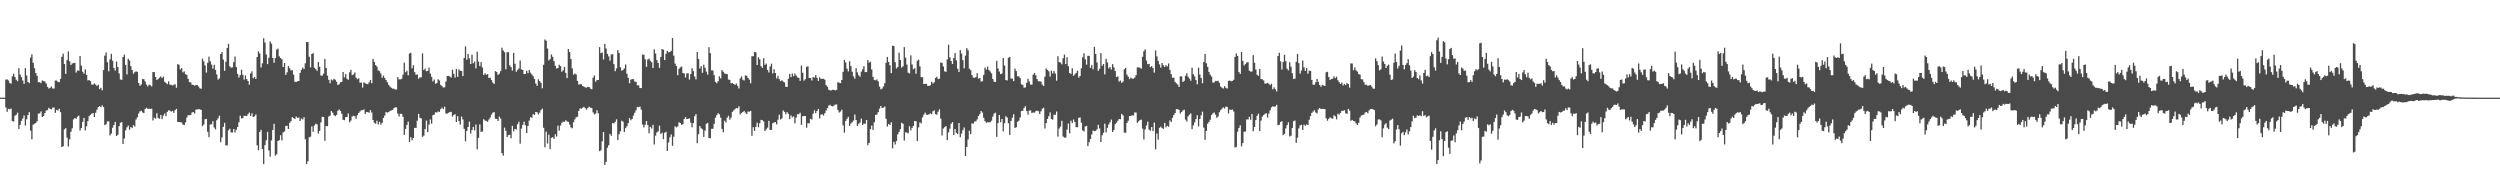 <?xml version="1.0" encoding="UTF-8"?>
<svg xmlns="http://www.w3.org/2000/svg" width="1920" height="150">
  <path d="M0 75.000h1v1.000H0zM1 75.000h1v1.000H1zM2 75.000h1v1.000H2zM3 75.000h1v1.000H3zM4 61.156h1v21.375H4zM5 60.980h1v24.882H5zM6 61.793h1v21.760H6zM7 63.736h1v20.160H7zM8 64.233h1v19.172H8zM9 58.605h1v34.318H9zM10 56.582h1v36.777H10zM11 59.106h1v29.808H11zM12 61.214h1v26.894H12zM13 62.353h1v24.166H13zM14 52.359h1v46.762H14zM15 57.309h1v38.569H15zM16 59.224h1v33.540H16zM17 61.814h1v29.231H17zM18 64.417h1v24.217H18zM19 52.308h1v44.080H19zM20 57.972h1v33.612H20zM21 63.000h1v25.318H21zM22 63.898h1v22.209H22zM23 44.215h1v56.098H23zM24 41.749h1v65.266H24zM25 48.258h1v47.466H25zM26 52.373h1v42.634H26zM27 56.109h1v38.359H27zM28 58.226h1v34.849H28zM29 63.134h1v24.169H29zM30 63.121h1v23.903H30zM31 63.834h1v21.702H31zM32 61.754h1v28.116H32zM33 62.266h1v26.820H33zM34 62.637h1v24.129H34zM35 64.095h1v20.792H35zM36 66.694h1v17.896H36zM37 68.016h1v14.782H37zM38 67.438h1v16.241H38zM39 66.420h1v17.617H39zM40 67.992h1v14.644H40zM41 67.984h1v14.603H41zM42 61.844h1v24.804H42zM43 61.848h1v22.542H43zM44 62.876h1v21.987H44zM45 63.146h1v20.399H45zM46 60.549h1v25.633H46zM47 43.644h1v69.270H47zM48 41.208h1v71.113H48zM49 49.173h1v50.137H49zM50 56.738h1v41.648H50zM51 46.205h1v59.508H51zM52 39.525h1v72.936H52zM53 47.035h1v60.039H53zM54 49.983h1v51.211H54zM55 48.720h1v49.795H55zM56 48.457h1v43.242H56zM57 48.209h1v42.397H57zM58 55.762h1v35.501H58zM59 54.120h1v35.469H59zM60 54.337h1v34.424H60zM61 42.958h1v57.332H61zM62 50.375h1v47.980H62zM63 55.087h1v38.514H63zM64 56.638h1v33.923H64zM65 53.268h1v46.899H65zM66 57.577h1v39.443H66zM67 61.748h1v31.278H67zM68 61.502h1v27.739H68zM69 62.298h1v25.872H69zM70 64.999h1v22.245H70zM71 64.974h1v21.864H71zM72 64.047h1v25.784H72zM73 64.998h1v21.556H73zM74 65.987h1v18.229H74zM75 65.095h1v17.109H75zM76 68.476h1v12.969H76zM77 67.408h1v14.934H77zM78 69.308h1v11.651H78zM79 53.853h1v28.416H79zM80 42.762h1v53.265H80zM81 40.304h1v55.137H81zM82 47.763h1v45.448H82zM83 54.793h1v38.393H83zM84 45.607h1v58.422H84zM85 41.384h1v61.221H85zM86 46.661h1v51.434H86zM87 52.244h1v43.744H87zM88 54.237h1v39.407H88zM89 47.237h1v57.192H89zM90 51.392h1v52.159H90zM91 56.442h1v40.496H91zM92 61.039h1v33.263H92zM93 61.297h1v32.473H93zM94 43.779h1v66.851H94zM95 41.934h1v64.403H95zM96 49.803h1v50.357H96zM97 57.192h1v40.609H97zM98 45.133h1v51.259H98zM99 46.501h1v53.152H99zM100 50.795h1v46.717H100zM101 53.761h1v44.653H101zM102 56.647h1v39.480H102zM103 55.474h1v41.764H103zM104 54.763h1v37.039H104zM105 55.200h1v34.942H105zM106 63.679h1v23.558H106zM107 65.906h1v19.577H107zM108 64.889h1v20.149H108zM109 60.742h1v25.611H109zM110 60.799h1v26.025H110zM111 62.491h1v21.208H111zM112 64.950h1v17.778H112zM113 66.393h1v17.219H113zM114 64.980h1v18.544H114zM115 65.483h1v18.129H115zM116 66.365h1v17.117H116zM117 55.332h1v37.204H117zM118 55.337h1v35.022H118zM119 59.120h1v31.996H119zM120 61.432h1v25.547H120zM121 60.639h1v30.047H121zM122 59.623h1v31.555H122zM123 58.657h1v29.606H123zM124 59.933h1v31.563H124zM125 58.833h1v29.923H125zM126 62.786h1v24.365H126zM127 63.678h1v25.474H127zM128 64.672h1v21.262H128zM129 62.463h1v22.262H129zM130 65.045h1v19.882H130zM131 65.082h1v20.704H131zM132 65.711h1v19.510H132zM133 65.053h1v21.688H133zM134 64.699h1v19.955H134zM135 67.375h1v16.252H135zM136 49.319h1v44.252H136zM137 49.718h1v43.994H137zM138 53.302h1v40.622H138zM139 52.296h1v41.748H139zM140 55.538h1v40.174H140zM141 54.859h1v41.118H141zM142 57.005h1v37.046H142zM143 57.547h1v32.778H143zM144 60.581h1v27.908H144zM145 63.018h1v25.474H145zM146 63.271h1v24.992H146zM147 65.025h1v21.421H147zM148 65.225h1v20.835H148zM149 65.794h1v21.446H149zM150 65.333h1v18.881H150zM151 65.251h1v18.750H151zM152 66.418h1v17.487H152zM153 67.808h1v16.076H153zM154 68.218h1v16.265H154zM155 44.994h1v51.892H155zM156 47.082h1v48.498H156zM157 50.263h1v41.326H157zM158 55.741h1v35.618H158zM159 48.218h1v52.972H159zM160 43.538h1v61.761H160zM161 47.099h1v48.568H161zM162 49.598h1v45.871H162zM163 52.668h1v40.388H163zM164 49.762h1v48.168H164zM165 53.643h1v45.737H165zM166 57.152h1v35.203H166zM167 61.116h1v29.744H167zM168 60.198h1v28.664H168zM169 41.458h1v67.746H169zM170 39.919h1v65.637H170zM171 45.758h1v51.700H171zM172 54.340h1v40.034H172zM173 47.388h1v64.213H173zM174 36.860h1v74.823H174zM175 33.627h1v66.503H175zM176 50.903h1v47.975H176zM177 52.026h1v49.714H177zM178 51.729h1v50.036H178zM179 47.794h1v51.275H179zM180 43.421h1v58.319H180zM181 51.529h1v48.121H181zM182 56.741h1v40.794H182zM183 59.596h1v34.328H183zM184 57.661h1v31.213H184zM185 53.553h1v37.426H185zM186 57.388h1v33.270H186zM187 61.076h1v27.901H187zM188 57.941h1v30.977H188zM189 60.785h1v28.367H189zM190 62.187h1v25.573H190zM191 65.025h1v21.414H191zM192 56.412h1v32.685H192zM193 54.774h1v32.260H193zM194 60.119h1v29.745H194zM195 59.068h1v30.278H195zM196 60.615h1v27.289H196zM197 43.774h1v67.862H197zM198 39.446h1v75.854H198zM199 41.076h1v60.199H199zM200 51.878h1v47.789H200zM201 48.647h1v65.806H201zM202 29.373h1v96.699H202zM203 32.662h1v78.825H203zM204 41.811h1v65.985H204zM205 49.236h1v52.016H205zM206 44.333h1v71.223H206zM207 31.827h1v88.513H207zM208 33.499h1v74.346H208zM209 44.532h1v55.326H209zM210 48.186h1v46.870H210zM211 44.589h1v74.900H211zM212 38.093h1v80.309H212zM213 37.311h1v70.919H213zM214 43.243h1v64.379H214zM215 44.595h1v59.285H215zM216 45.586h1v62.277H216zM217 51.433h1v50.200H217zM218 48.441h1v52.539H218zM219 57.473h1v39.340H219zM220 55.503h1v41.085H220zM221 50.737h1v48.278H221zM222 52.406h1v41.952H222zM223 54.066h1v38.951H223zM224 53.889h1v36.076H224zM225 57.308h1v33.368H225zM226 62.758h1v28.698H226zM227 62.926h1v26.536H227zM228 62.390h1v28.206H228zM229 62.229h1v27.965H229zM230 56.032h1v36.887H230zM231 53.637h1v37.341H231zM232 51.888h1v39.799H232zM233 52.972h1v37.049H233zM234 48.628h1v58.404H234zM235 32.255h1v93.711H235zM236 32.340h1v91.449H236zM237 43.596h1v61.802H237zM238 51.704h1v53.256H238zM239 41.485h1v55.610H239zM240 40.813h1v60.397H240zM241 52.020h1v44.351H241zM242 53.092h1v41.933H242zM243 54.381h1v41.101H243zM244 47.740h1v54.888H244zM245 51.231h1v49.311H245zM246 57.993h1v35.998H246zM247 58.059h1v31.651H247zM248 56.541h1v33.359H248zM249 45.234h1v62.882H249zM250 52.159h1v44.678H250zM251 58.057h1v38.861H251zM252 61.312h1v28.168H252zM253 63.878h1v24.933H253zM254 61.058h1v24.220H254zM255 61.728h1v24.803H255zM256 60.508h1v27.934H256zM257 61.249h1v27.973H257zM258 62.783h1v25.440H258zM259 65.312h1v19.768H259zM260 64.663h1v19.413H260zM261 63.126h1v22.056H261zM262 62.845h1v24.551H262zM263 55.275h1v36.667H263zM264 59.423h1v32.878H264zM265 56.909h1v33.059H265zM266 60.417h1v29.392H266zM267 61.274h1v25.794H267zM268 55.612h1v38.321H268zM269 53.589h1v39.052H269zM270 57.704h1v31.799H270zM271 57.156h1v31.749H271zM272 55.594h1v33.730H272zM273 59.654h1v31.523H273zM274 60.831h1v27.662H274zM275 60.150h1v26.613H275zM276 63.492h1v22.118H276zM277 63.372h1v21.242H277zM278 67.252h1v17.390H278zM279 63.255h1v20.838H279zM280 63.942h1v23.563H280zM281 64.399h1v21.672H281zM282 64.672h1v21.393H282zM283 63.236h1v23.377H283zM284 61.454h1v23.132H284zM285 63.916h1v22.522H285zM286 45.217h1v46.958H286zM287 47.532h1v46.799H287zM288 49.947h1v45.131H288zM289 51.109h1v41.630H289zM290 54.077h1v41.526H290zM291 54.648h1v38.972H291zM292 56.499h1v39.257H292zM293 59.709h1v34.671H293zM294 58.038h1v32.583H294zM295 59.807h1v28.962H295zM296 61.425h1v24.557H296zM297 63.121h1v23.397H297zM298 65.079h1v20.992H298zM299 66.357h1v18.845H299zM300 67.370h1v17.465H300zM301 68.091h1v16.353H301zM302 68.088h1v15.062H302zM303 68.781h1v13.593H303zM304 68.703h1v13.806H304zM305 59.219h1v27.956H305zM306 60.964h1v28.507H306zM307 60.966h1v26.442H307zM308 60.526h1v26.987H308zM309 57.356h1v32.322H309zM310 48.085h1v55.516H310zM311 55.508h1v43.533H311zM312 54.383h1v41.560H312zM313 57.835h1v35.576H313zM314 41.110h1v67.954H314zM315 40.570h1v64.785H315zM316 52.454h1v55.269H316zM317 50.110h1v55.854H317zM318 55.374h1v42.821H318zM319 57.425h1v40.842H319zM320 57.162h1v35.563H320zM321 60.448h1v27.006H321zM322 59.380h1v31.095H322zM323 59.401h1v31.525H323zM324 41.035h1v64.072H324zM325 53.820h1v50.343H325zM326 52.645h1v46.454H326zM327 54.733h1v37.829H327zM328 54.420h1v47.033H328zM329 51.933h1v43.785H329zM330 56.432h1v35.306H330zM331 59.052h1v35.901H331zM332 62.493h1v25.959H332zM333 61.107h1v26.943H333zM334 64.294h1v21.927H334zM335 63.808h1v22.634H335zM336 60.855h1v24.700H336zM337 61.773h1v24.176H337zM338 65.201h1v18.616H338zM339 66.202h1v16.436H339zM340 67.213h1v16.496H340zM341 67.043h1v14.893H341zM342 62.595h1v24.582H342zM343 58.344h1v28.893H343zM344 58.306h1v28.295H344zM345 58.723h1v27.446H345zM346 59.615h1v26.228H346zM347 53.572h1v35.985H347zM348 56.693h1v31.596H348zM349 59.575h1v28.130H349zM350 52.945h1v40.754H350zM351 59.018h1v30.187H351zM352 53.286h1v39.689H352zM353 54.306h1v41.342H353zM354 54.548h1v34.939H354zM355 58.430h1v33.332H355zM356 44.548h1v54.369H356zM357 35.655h1v72.891H357zM358 45.907h1v54.757H358zM359 41.346h1v56.187H359zM360 44.875h1v48.491H360zM361 49.163h1v53.384H361zM362 41.937h1v57.889H362zM363 48.656h1v48.826H363zM364 47.302h1v52.829H364zM365 52.548h1v43.089H365zM366 39.725h1v74.891H366zM367 47.294h1v58.594H367zM368 50.718h1v44.814H368zM369 47.722h1v53.563H369zM370 51.870h1v49.125H370zM371 57.549h1v34.030H371zM372 56.280h1v36.230H372zM373 57.415h1v35.485H373zM374 56.903h1v36.641H374zM375 59.845h1v31.979H375zM376 59.676h1v30.626H376zM377 61.495h1v26.544H377zM378 63.417h1v23.165H378zM379 64.468h1v21.589H379zM380 54.618h1v36.576H380zM381 55.333h1v36.015H381zM382 57.553h1v35.379H382zM383 56.573h1v32.982H383zM384 54.629h1v36.428H384zM385 36.588h1v81.008H385zM386 38.742h1v80.828H386zM387 40.092h1v57.906H387zM388 53.227h1v47.285H388zM389 40.130h1v65.061H389zM390 40.035h1v63.734H390zM391 50.166h1v53.244H391zM392 51.550h1v54.669H392zM393 54.218h1v42.452H393zM394 40.595h1v60.229H394zM395 49.011h1v50.009H395zM396 55.164h1v44.315H396zM397 53.789h1v41.717H397zM398 52.595h1v40.938H398zM399 46.502h1v63.858H399zM400 53.278h1v45.481H400zM401 53.715h1v42.247H401zM402 56.888h1v36.563H402zM403 56.756h1v39.440H403zM404 54.325h1v47.889H404zM405 56.229h1v40.560H405zM406 53.693h1v38.924H406zM407 55.821h1v34.262H407zM408 57.268h1v33.204H408zM409 58.544h1v29.088H409zM410 60.695h1v27.585H410zM411 64.143h1v21.852H411zM412 65.959h1v20.293H412zM413 60.949h1v26.963H413zM414 62.342h1v24.166H414zM415 63.659h1v20.853H415zM416 67.779h1v15.623H416zM417 49.791h1v48.303H417zM418 30.329h1v82.756H418zM419 31.285h1v69.826H419zM420 37.256h1v72.952H420zM421 46.395h1v57.099H421zM422 45.368h1v69.171H422zM423 41.836h1v64.068H423zM424 43.637h1v61.660H424zM425 46.946h1v59.729H425zM426 50.571h1v52.547H426zM427 52.652h1v52.237H427zM428 52.210h1v44.228H428zM429 49.711h1v50.634H429zM430 50.772h1v45.623H430zM431 55.094h1v39.142H431zM432 53.941h1v39.453H432zM433 51.359h1v42.221H433zM434 55.961h1v36.465H434zM435 59.947h1v33.340H435zM436 37.639h1v55.960H436zM437 39.932h1v55.732H437zM438 45.300h1v52.524H438zM439 52.541h1v45.961H439zM440 57.355h1v36.492H440zM441 56.491h1v35.191H441zM442 57.161h1v32.883H442zM443 62.108h1v27.567H443zM444 64.921h1v20.273H444zM445 64.679h1v18.576H445zM446 64.699h1v18.818H446zM447 66.010h1v16.691H447zM448 66.545h1v15.504H448zM449 67.116h1v16.019H449zM450 67.258h1v16.952H450zM451 66.724h1v16.162H451zM452 66.828h1v15.156H452zM453 68.061h1v14.605H453zM454 68.559h1v14.431H454zM455 59.664h1v26.655H455zM456 57.964h1v29.933H456zM457 62.762h1v24.417H457zM458 61.396h1v23.271H458zM459 61.480h1v25.546H459zM460 36.177h1v79.935H460zM461 40.849h1v74.589H461zM462 40.287h1v68.297H462zM463 45.637h1v55.795H463zM464 33.751h1v92.916H464zM465 37.263h1v87.052H465zM466 41.363h1v72.106H466zM467 43.306h1v68.238H467zM468 46.583h1v56.196H468zM469 41.852h1v62.423H469zM470 41.585h1v52.935H470zM471 49.260h1v45.559H471zM472 54.686h1v38.908H472zM473 52.512h1v39.139H473zM474 38.537h1v69.101H474zM475 40.702h1v62.322H475zM476 51.636h1v49.247H476zM477 54.248h1v38.442H477zM478 53.635h1v39.846H478zM479 52.514h1v48.934H479zM480 49.525h1v48.841H480zM481 56.619h1v40.305H481zM482 59.751h1v34.845H482zM483 63.948h1v26.777H483zM484 61.190h1v31.178H484zM485 60.736h1v30.630H485zM486 60.782h1v28.004H486zM487 62.595h1v23.961H487zM488 62.877h1v21.784H488zM489 65.502h1v16.644H489zM490 65.608h1v16.787H490zM491 67.642h1v14.203H491zM492 67.628h1v16.590H492zM493 41.991h1v53.655H493zM494 42.012h1v55.878H494zM495 45.500h1v50.284H495zM496 51.372h1v41.597H496zM497 45.646h1v50.338H497zM498 45.028h1v57.379H498zM499 46.675h1v50.829H499zM500 47.839h1v50.812H500zM501 52.297h1v43.556H501zM502 37.938h1v73.036H502zM503 41.126h1v62.993H503zM504 46.186h1v55.527H504zM505 48.392h1v52.456H505zM506 52.098h1v44.410H506zM507 43.720h1v59.124H507zM508 37.628h1v64.252H508zM509 38.178h1v68.657H509zM510 46.138h1v55.804H510zM511 41.253h1v59.966H511zM512 38.995h1v76.918H512zM513 40.120h1v69.324H513zM514 39.985h1v65.499H514zM515 39.007h1v64.276H515zM516 29.162h1v82.815H516zM517 42.730h1v62.296H517zM518 48.853h1v48.141H518zM519 50.698h1v47.140H519zM520 57.732h1v39.319H520zM521 52.787h1v41.102H521zM522 51.698h1v42.769H522zM523 51.147h1v44.807H523zM524 56.081h1v39.232H524zM525 56.439h1v34.894H525zM526 59.558h1v30.353H526zM527 56.326h1v35.128H527zM528 56.386h1v34.835H528zM529 61.119h1v29.819H529zM530 56.882h1v37.273H530zM531 52.360h1v45.398H531zM532 54.628h1v39.891H532zM533 58.658h1v30.636H533zM534 60.970h1v26.665H534zM535 40.011h1v69.977H535zM536 45.247h1v57.799H536zM537 52.593h1v44.205H537zM538 50.821h1v47.637H538zM539 55.904h1v43.438H539zM540 49.690h1v55.420H540zM541 52.038h1v48.262H541zM542 55.014h1v40.013H542zM543 57.278h1v37.101H543zM544 36.237h1v69.736H544zM545 40.827h1v65.348H545zM546 54.003h1v44.941H546zM547 54.131h1v44.794H547zM548 57.752h1v37.392H548zM549 62.877h1v27.529H549zM550 63.942h1v24.483H550zM551 62.423h1v24.454H551zM552 58.607h1v29.187H552zM553 60.200h1v30.163H553zM554 53.846h1v45.179H554zM555 55.068h1v46.498H555zM556 56.441h1v36.284H556zM557 56.738h1v37.329H557zM558 56.971h1v33.413H558zM559 61.055h1v27.862H559zM560 61.321h1v30.605H560zM561 63.977h1v26.348H561zM562 63.680h1v22.225H562zM563 64.496h1v20.271H563zM564 65.194h1v18.681H564zM565 64.129h1v18.846H565zM566 65.904h1v17.365H566zM567 67.950h1v13.738H567zM568 60.168h1v27.626H568zM569 58.681h1v28.173H569zM570 61.162h1v24.851H570zM571 61.818h1v23.362H571zM572 57.923h1v28.572H572zM573 58.209h1v29.408H573zM574 59.873h1v25.767H574zM575 61.156h1v24.602H575zM576 63.930h1v21.234H576zM577 43.215h1v61.075H577zM578 43.139h1v54.528H578zM579 39.923h1v60.641H579zM580 40.133h1v57.292H580zM581 49.907h1v44.322H581zM582 43.940h1v53.777H582zM583 45.505h1v49.147H583zM584 50.785h1v41.260H584zM585 52.103h1v40.186H585zM586 44.750h1v48.535H586zM587 49.841h1v50.771H587zM588 48.810h1v50.550H588zM589 53.646h1v44.374H589zM590 55.629h1v37.178H590zM591 51.055h1v48.781H591zM592 48.881h1v50.804H592zM593 56.354h1v38.339H593zM594 53.128h1v40.937H594zM595 56.070h1v37.635H595zM596 60.273h1v35.263H596zM597 58.329h1v33.601H597zM598 60.779h1v27.308H598zM599 62.262h1v29.491H599zM600 61.582h1v29.425H600zM601 62.603h1v22.248H601zM602 63.267h1v22.630H602zM603 66.653h1v21.109H603zM604 66.758h1v19.346H604zM605 60.410h1v26.966H605zM606 56.793h1v34.662H606zM607 59.242h1v29.364H607zM608 56.498h1v33.597H608zM609 58.504h1v30.897H609zM610 56.463h1v38.308H610zM611 58.035h1v32.334H611zM612 59.464h1v28.218H612zM613 59.799h1v27.932H613zM614 62.131h1v24.428H614zM615 50.345h1v45.549H615zM616 55.846h1v33.471H616zM617 61.881h1v27.280H617zM618 60.754h1v28.311H618zM619 51.316h1v46.742H619zM620 51.019h1v43.621H620zM621 59.841h1v34.838H621zM622 59.880h1v31.380H622zM623 61.801h1v30.010H623zM624 59.079h1v28.169H624zM625 59.586h1v25.155H625zM626 57.576h1v29.304H626zM627 59.753h1v25.488H627zM628 62.128h1v21.558H628zM629 59.400h1v31.579H629zM630 60.565h1v27.480H630zM631 60.513h1v27.260H631zM632 60.474h1v28.256H632zM633 61.257h1v25.695H633zM634 65.358h1v19.454H634zM635 66.622h1v16.420H635zM636 68.929h1v12.188H636zM637 69.418h1v11.056H637zM638 69.357h1v12.045H638zM639 68.915h1v12.749H639zM640 69.090h1v12.073H640zM641 69.387h1v10.848H641zM642 68.981h1v11.251H642zM643 63.136h1v21.310H643zM644 63.538h1v22.867H644zM645 63.870h1v21.798H645zM646 61.425h1v22.866H646zM647 55.185h1v41.117H647zM648 45.994h1v55.888H648zM649 47.941h1v45.013H649zM650 52.755h1v38.511H650zM651 54.818h1v34.865H651zM652 47.026h1v49.684H652zM653 50.789h1v44.086H653zM654 55.073h1v38.772H654zM655 58.634h1v33.999H655zM656 60.404h1v27.567H656zM657 52.349h1v39.821H657zM658 55.570h1v41.213H658zM659 57.786h1v37.295H659zM660 58.918h1v35.265H660zM661 55.054h1v36.024H661zM662 53.238h1v42.781H662zM663 50.828h1v43.977H663zM664 55.413h1v39.715H664zM665 55.331h1v36.878H665zM666 46.145h1v65.344H666zM667 48.126h1v61.624H667zM668 47.394h1v51.726H668zM669 53.350h1v43.066H669zM670 59.030h1v40.732H670zM671 61.347h1v32.577H671zM672 61.694h1v26.634H672zM673 60.994h1v26.881H673zM674 62.530h1v23.567H674zM675 66.526h1v16.949H675zM676 68.615h1v12.858H676zM677 67.986h1v14.989H677zM678 66.333h1v16.369H678zM679 63.920h1v17.860H679zM680 48.233h1v43.011H680zM681 43.800h1v53.374H681zM682 47.638h1v47.603H682zM683 50.116h1v45.922H683zM684 56.149h1v37.751H684zM685 35.068h1v78.832H685zM686 35.314h1v73.566H686zM687 47.770h1v63.217H687zM688 52.564h1v55.799H688zM689 51.403h1v51.808H689zM690 40.439h1v60.863H690zM691 46.086h1v53.132H691zM692 51.887h1v42.423H692zM693 50.967h1v44.059H693zM694 36.209h1v71.741H694zM695 44.301h1v57.306H695zM696 49.589h1v52.226H696zM697 55.834h1v46.561H697zM698 56.440h1v40.501H698zM699 42.482h1v57.649H699zM700 49.487h1v48.740H700zM701 53.161h1v43.499H701zM702 52.362h1v40.495H702zM703 56.629h1v36.546H703zM704 46.752h1v61.573H704zM705 45.847h1v52.012H705zM706 51.012h1v42.993H706zM707 59.225h1v35.531H707zM708 59.296h1v30.876H708zM709 64.437h1v23.665H709zM710 64.470h1v22.013H710zM711 64.297h1v23.788H711zM712 65.951h1v22.316H712zM713 66.015h1v21.722H713zM714 65.428h1v21.601H714zM715 62.846h1v24.891H715zM716 64.175h1v21.333H716zM717 63.193h1v21.589H717zM718 59.828h1v27.766H718zM719 58.937h1v29.202H719zM720 60.770h1v24.987H720zM721 60.387h1v23.582H721zM722 48.063h1v43.074H722zM723 48.270h1v55.843H723zM724 51.070h1v47.634H724zM725 54.786h1v42.928H725zM726 55.207h1v41.613H726zM727 45.665h1v61.968H727zM728 34.302h1v67.425H728zM729 44.044h1v54.830H729zM730 46.886h1v48.151H730zM731 49.168h1v44.556H731zM732 44.600h1v59.206H732zM733 40.789h1v58.327H733zM734 46.404h1v55.626H734zM735 52.852h1v50.155H735zM736 55.288h1v39.196H736zM737 38.493h1v66.876H737zM738 41.165h1v61.429H738zM739 46.160h1v53.809H739zM740 52.429h1v45.459H740zM741 42.711h1v77.090H741zM742 36.961h1v75.891H742zM743 38.551h1v68.629H743zM744 52.725h1v47.663H744zM745 53.902h1v49.095H745zM746 57.760h1v37.029H746zM747 59.533h1v35.429H747zM748 59.800h1v33.594H748zM749 59.170h1v34.037H749zM750 56.242h1v35.433H750zM751 60.425h1v28.779H751zM752 59.922h1v27.770H752zM753 62.668h1v22.593H753zM754 62.371h1v24.093H754zM755 57.491h1v32.907H755zM756 51.881h1v41.206H756zM757 53.450h1v40.772H757zM758 51.169h1v42.729H758zM759 53.774h1v40.108H759zM760 54.870h1v38.972H760zM761 56.305h1v36.377H761zM762 60.602h1v28.993H762zM763 62.698h1v24.568H763zM764 62.974h1v23.562H764zM765 46.680h1v58.444H765zM766 52.573h1v42.003H766zM767 54.940h1v33.402H767zM768 56.930h1v36.931H768zM769 56.447h1v34.966H769zM770 44.604h1v56.359H770zM771 50.354h1v44.250H771zM772 61.455h1v27.852H772zM773 61.777h1v28.505H773zM774 44.411h1v50.258H774zM775 43.709h1v59.921H775zM776 60.367h1v32.493H776zM777 60.387h1v30.051H777zM778 62.335h1v25.436H778zM779 52.686h1v45.581H779zM780 54.585h1v43.179H780zM781 58.594h1v34.928H781zM782 58.686h1v33.962H782zM783 60.015h1v30.177H783zM784 64.783h1v20.524H784zM785 65.224h1v19.806H785zM786 67.327h1v15.527H786zM787 67.133h1v14.494H787zM788 63.617h1v21.662H788zM789 60.569h1v27.488H789zM790 62.551h1v22.413H790zM791 64.946h1v19.844H791zM792 65.025h1v21.686H792zM793 57.367h1v29.026H793zM794 55.993h1v30.548H794zM795 57.797h1v27.544H795zM796 60.725h1v24.218H796zM797 62.394h1v23.007H797zM798 62.487h1v25.047H798zM799 62.655h1v22.826H799zM800 64.993h1v18.507H800zM801 66.054h1v16.675H801zM802 58.857h1v39.797H802zM803 52.639h1v41.887H803zM804 53.709h1v37.648H804zM805 54.756h1v34.463H805zM806 58.807h1v27.509H806zM807 54.263h1v37.202H807zM808 56.373h1v35.514H808zM809 54.568h1v33.450H809zM810 56.528h1v31.673H810zM811 61.936h1v23.748H811zM812 43.166h1v61.759H812zM813 47.726h1v50.937H813zM814 48.047h1v49.189H814zM815 49.410h1v43.390H815zM816 44.719h1v60.154H816zM817 41.857h1v63.886H817zM818 49.178h1v56.505H818zM819 43.940h1v55.626H819zM820 50.790h1v44.101H820zM821 56.081h1v46.325H821zM822 56.803h1v35.872H822zM823 52.446h1v42.119H823zM824 58.222h1v33.590H824zM825 57.082h1v36.643H825zM826 55.953h1v41.685H826zM827 54.222h1v43.517H827zM828 59.668h1v30.781H828zM829 58.349h1v31.854H829zM830 52.430h1v41.854H830zM831 43.984h1v56.177H831zM832 40.885h1v60.083H832zM833 45.630h1v51.508H833zM834 49.645h1v47.052H834zM835 42.927h1v69.299H835zM836 42.837h1v66.357H836zM837 52.118h1v54.629H837zM838 50.054h1v53.227H838zM839 53.195h1v47.039H839zM840 36.018h1v64.792H840zM841 41.448h1v59.002H841zM842 47.937h1v51.456H842zM843 54.369h1v41.493H843zM844 52.788h1v45.885H844zM845 40.754h1v68.350H845zM846 50.547h1v53.364H846zM847 49.175h1v52.819H847zM848 57.126h1v37.781H848zM849 45.168h1v56.502H849zM850 47.983h1v50.240H850zM851 52.541h1v43.086H851zM852 51.471h1v42.483H852zM853 53.359h1v38.511H853zM854 49.262h1v52.103H854zM855 51.730h1v48.043H855zM856 54.574h1v40.754H856zM857 59.118h1v35.110H857zM858 58.685h1v34.030H858zM859 62.618h1v28.771H859zM860 61.850h1v29.731H860zM861 63.650h1v23.782H861zM862 62.610h1v26.037H862zM863 53.169h1v48.591H863zM864 52.138h1v49.832H864zM865 57.318h1v37.093H865zM866 59.003h1v33.738H866zM867 60.760h1v28.434H867zM868 59.613h1v29.446H868zM869 60.381h1v28.151H869zM870 60.441h1v28.268H870zM871 59.611h1v26.787H871zM872 57.717h1v28.718H872zM873 51.787h1v42.527H873zM874 51.737h1v41.429H874zM875 52.007h1v40.220H875zM876 52.741h1v39.127H876zM877 43.587h1v55.213H877zM878 39.352h1v67.747H878zM879 37.896h1v61.533H879zM880 46.509h1v49.889H880zM881 49.270h1v44.150H881zM882 49.060h1v50.501H882zM883 51.518h1v48.890H883zM884 50.788h1v46.819H884zM885 52.289h1v48.431H885zM886 55.752h1v38.353H886zM887 38.698h1v76.063H887zM888 43.332h1v59.220H888zM889 46.811h1v60.502H889zM890 49.480h1v48.648H890zM891 51.923h1v45.376H891zM892 48.404h1v49.936H892zM893 50.113h1v48.881H893zM894 51.422h1v42.970H894zM895 50.020h1v47.781H895zM896 51.026h1v45.600H896zM897 48.756h1v48.632H897zM898 53.703h1v38.838H898zM899 57.001h1v36.682H899zM900 59.681h1v30.811H900zM901 59.663h1v28.674H901zM902 62.869h1v23.933H902zM903 64.019h1v19.815H903zM904 64.950h1v18.886H904zM905 66.801h1v17.639H905zM906 58.640h1v28.552H906zM907 58.705h1v27.279H907zM908 62.989h1v21.832H908zM909 62.030h1v22.225H909zM910 58.173h1v33.675H910zM911 56.286h1v37.092H911zM912 58.956h1v30.411H912zM913 60.364h1v27.703H913zM914 62.000h1v25.144H914zM915 51.956h1v47.292H915zM916 57.056h1v39.227H916zM917 58.652h1v35.326H917zM918 61.489h1v30.006H918zM919 64.766h1v23.767H919zM920 51.951h1v45.101H920zM921 57.224h1v34.164H921zM922 59.921h1v28.598H922zM923 63.972h1v21.787H923zM924 47.657h1v50.360H924zM925 41.427h1v65.972H925zM926 48.568h1v51.977H926zM927 51.381h1v43.649H927zM928 55.220h1v38.431H928zM929 57.366h1v34.610H929zM930 58.801h1v29.537H930zM931 63.373h1v23.643H931zM932 63.406h1v22.948H932zM933 62.117h1v25.949H933zM934 62.312h1v28.162H934zM935 62.019h1v27.450H935zM936 63.579h1v22.577H936zM937 66.436h1v18.134H937zM938 67.305h1v16.176H938zM939 67.987h1v14.519H939zM940 66.172h1v17.211H940zM941 67.412h1v14.481H941zM942 67.987h1v14.120H942zM943 62.143h1v24.934H943zM944 61.824h1v22.335H944zM945 62.397h1v21.985H945zM946 62.146h1v21.986H946zM947 61.242h1v24.370H947zM948 43.736h1v69.585H948zM949 41.079h1v71.767H949zM950 42.981h1v58.215H950zM951 55.363h1v42.912H951zM952 56.738h1v39.461H952zM953 39.866h1v72.570H953zM954 46.729h1v63.194H954zM955 50.264h1v50.910H955zM956 49.207h1v51.802H956zM957 48.025h1v43.651H957zM958 47.741h1v44.049H958zM959 54.249h1v35.444H959zM960 54.936h1v37.002H960zM961 54.947h1v32.573H961zM962 42.341h1v58.479H962zM963 48.171h1v49.418H963zM964 53.422h1v38.793H964zM965 57.450h1v31.515H965zM966 58.281h1v29.016H966zM967 52.945h1v47.737H967zM968 60.730h1v31.884H968zM969 60.977h1v28.592H969zM970 61.758h1v26.596H970zM971 64.177h1v23.280H971zM972 64.168h1v22.757H972zM973 63.628h1v26.658H973zM974 64.294h1v22.885H974zM975 65.389h1v19.365H975zM976 64.329h1v18.132H976zM977 68.608h1v13.027H977zM978 67.067h1v14.936H978zM979 68.551h1v13.148H979zM980 70.248h1v10.220H980zM981 43.010h1v53.140H981zM982 40.513h1v55.298H982zM983 47.108h1v46.629H983zM984 53.377h1v39.699H984zM985 47.583h1v56.162H985zM986 42.103h1v60.694H986zM987 46.983h1v51.640H987zM988 52.811h1v43.277H988zM989 54.004h1v39.894H989zM990 47.750h1v57.031H990zM991 51.129h1v53.070H991zM992 56.215h1v42.022H992zM993 60.604h1v32.465H993zM994 60.410h1v32.152H994zM995 47.416h1v62.248H995zM996 41.391h1v64.345H996zM997 48.487h1v50.124H997zM998 56.510h1v39.786H998zM999 54.096h1v41.759H999zM1000 46.507h1v53.283H1000zM1001 51.721h1v44.027H1001zM1002 54.447h1v42.156H1002zM1003 52.203h1v43.399H1003zM1004 56.630h1v39.374H1004zM1005 54.242h1v37.718H1005zM1006 54.442h1v34.737H1006zM1007 61.411h1v25.262H1007zM1008 65.048h1v20.583H1008zM1009 65.085h1v19.542H1009zM1010 63.156h1v23.243H1010zM1011 60.685h1v26.389H1011zM1012 62.830h1v21.246H1012zM1013 65.250h1v17.715H1013zM1014 66.613h1v17.217H1014zM1015 65.108h1v18.517H1015zM1016 65.649h1v18.014H1016zM1017 66.034h1v17.770H1017zM1018 55.505h1v35.342H1018zM1019 55.162h1v37.584H1019zM1020 59.160h1v32.093H1020zM1021 61.416h1v28.720H1021zM1022 60.673h1v30.217H1022zM1023 60.427h1v30.720H1023zM1024 58.604h1v29.972H1024zM1025 59.997h1v29.283H1025zM1026 58.868h1v32.767H1026zM1027 61.580h1v25.728H1027zM1028 63.122h1v24.950H1028zM1029 64.498h1v22.260H1029zM1030 63.391h1v21.773H1030zM1031 65.666h1v19.435H1031zM1032 64.425h1v20.156H1032zM1033 65.320h1v21.691H1033zM1034 63.795h1v23.676H1034zM1035 64.534h1v19.058H1035zM1036 67.258h1v17.691H1036zM1037 48.676h1v44.116H1037zM1038 48.800h1v43.323H1038zM1039 53.901h1v39.021H1039zM1040 51.643h1v41.638H1040zM1041 54.016h1v40.752H1041zM1042 55.000h1v40.979H1042zM1043 56.870h1v37.487H1043zM1044 57.351h1v32.908H1044zM1045 60.777h1v27.938H1045zM1046 61.041h1v27.223H1046zM1047 63.140h1v24.889H1047zM1048 65.144h1v21.283H1048zM1049 65.032h1v20.934H1049zM1050 65.892h1v21.144H1050zM1051 65.574h1v19.272H1051zM1052 65.283h1v18.542H1052zM1053 66.484h1v17.178H1053zM1054 67.990h1v15.906H1054zM1055 68.130h1v16.378H1055zM1056 44.821h1v52.143H1056zM1057 47.003h1v48.586H1057zM1058 50.026h1v41.786H1058zM1059 54.064h1v37.606H1059zM1060 53.222h1v39.192H1060zM1061 43.406h1v62.023H1061zM1062 47.197h1v51.394H1062zM1063 49.135h1v46.573H1063zM1064 52.238h1v42.359H1064zM1065 50.506h1v47.585H1065zM1066 49.683h1v49.477H1066zM1067 57.366h1v35.214H1067zM1068 61.379h1v30.590H1068zM1069 60.991h1v30.140H1069zM1070 48.137h1v61.995H1070zM1071 41.122h1v67.344H1071zM1072 47.657h1v51.830H1072zM1073 52.557h1v43.510H1073zM1074 50.560h1v48.655H1074zM1075 38.870h1v72.979H1075zM1076 34.932h1v67.478H1076zM1077 49.869h1v51.418H1077zM1078 53.246h1v50.594H1078zM1079 49.917h1v51.676H1079zM1080 48.534h1v50.895H1080zM1081 45.455h1v57.801H1081zM1082 50.190h1v50.690H1082zM1083 54.197h1v43.379H1083zM1084 59.916h1v33.332H1084zM1085 58.761h1v30.199H1085zM1086 53.847h1v36.870H1086zM1087 55.315h1v34.993H1087zM1088 59.881h1v28.680H1088zM1089 60.840h1v28.287H1089zM1090 57.876h1v30.658H1090zM1091 61.750h1v27.509H1091zM1092 64.182h1v21.269H1092zM1093 55.989h1v33.036H1093zM1094 53.607h1v34.828H1094zM1095 58.523h1v31.611H1095zM1096 58.039h1v31.354H1096zM1097 59.187h1v29.619H1097zM1098 43.102h1v65.138H1098zM1099 40.061h1v74.883H1099zM1100 41.523h1v63.499H1100zM1101 51.641h1v48.552H1101zM1102 54.210h1v44.303H1102zM1103 30.917h1v95.081H1103zM1104 28.879h1v94.123H1104zM1105 39.569h1v68.190H1105zM1106 48.274h1v52.575H1106zM1107 43.670h1v63.183H1107zM1108 31.569h1v88.381H1108zM1109 32.521h1v75.776H1109zM1110 45.013h1v56.512H1110zM1111 49.387h1v51.409H1111zM1112 45.472h1v67.952H1112zM1113 37.606h1v80.548H1113zM1114 36.777h1v71.380H1114zM1115 42.333h1v65.496H1115zM1116 45.049h1v58.998H1116zM1117 44.931h1v64.370H1117zM1118 49.526h1v52.923H1118zM1119 47.553h1v52.431H1119zM1120 56.431h1v39.905H1120zM1121 57.607h1v35.707H1121zM1122 51.833h1v48.195H1122zM1123 52.700h1v42.548H1123zM1124 54.374h1v39.017H1124zM1125 54.180h1v36.212H1125zM1126 58.100h1v31.836H1126zM1127 63.208h1v28.781H1127zM1128 63.002h1v26.900H1128zM1129 61.535h1v29.332H1129zM1130 62.887h1v27.594H1130zM1131 57.735h1v35.299H1131zM1132 54.742h1v36.192H1132zM1133 53.077h1v38.461H1133zM1134 53.979h1v35.404H1134zM1135 53.136h1v45.235H1135zM1136 33.240h1v92.230H1136zM1137 32.819h1v90.442H1137zM1138 43.788h1v61.317H1138zM1139 51.908h1v52.966H1139zM1140 45.264h1v55.261H1140zM1141 40.625h1v60.543H1141zM1142 48.980h1v46.512H1142zM1143 53.436h1v42.788H1143zM1144 54.838h1v40.641H1144zM1145 47.458h1v55.199H1145zM1146 50.980h1v49.401H1146zM1147 57.263h1v36.377H1147zM1148 58.498h1v32.250H1148zM1149 56.776h1v31.205H1149zM1150 44.741h1v62.539H1150zM1151 51.388h1v47.257H1151zM1152 57.809h1v38.327H1152zM1153 60.657h1v29.369H1153zM1154 63.260h1v24.723H1154zM1155 61.057h1v23.830H1155zM1156 61.334h1v24.824H1156zM1157 60.822h1v27.740H1157zM1158 61.559h1v27.758H1158zM1159 62.631h1v25.646H1159zM1160 65.467h1v19.846H1160zM1161 65.753h1v18.603H1161zM1162 63.759h1v21.249H1162zM1163 62.966h1v24.175H1163zM1164 55.320h1v36.483H1164zM1165 59.570h1v32.522H1165zM1166 56.748h1v33.255H1166zM1167 60.642h1v28.959H1167zM1168 61.515h1v24.869H1168zM1169 55.579h1v38.436H1169zM1170 53.757h1v38.858H1170zM1171 57.054h1v32.103H1171zM1172 59.338h1v29.736H1172zM1173 55.834h1v33.679H1173zM1174 59.799h1v31.449H1174zM1175 60.908h1v27.317H1175zM1176 60.220h1v26.938H1176zM1177 62.548h1v22.318H1177zM1178 63.635h1v20.003H1178zM1179 66.669h1v17.324H1179zM1180 64.290h1v20.274H1180zM1181 64.425h1v22.684H1181zM1182 64.339h1v21.858H1182zM1183 63.955h1v21.302H1183zM1184 65.743h1v20.408H1184zM1185 61.585h1v24.424H1185zM1186 63.481h1v20.584H1186zM1187 45.143h1v46.621H1187zM1188 47.637h1v46.961H1188zM1189 50.002h1v45.369H1189zM1190 50.962h1v42.000H1190zM1191 53.706h1v42.258H1191zM1192 54.717h1v39.522H1192zM1193 54.569h1v41.158H1193zM1194 59.518h1v34.997H1194zM1195 57.848h1v36.691H1195zM1196 59.619h1v29.285H1196zM1197 61.468h1v24.521H1197zM1198 62.999h1v23.412H1198zM1199 65.111h1v20.954H1199zM1200 66.373h1v18.728H1200zM1201 66.327h1v18.614H1201zM1202 68.003h1v15.168H1202zM1203 68.721h1v15.839H1203zM1204 67.993h1v14.514H1204zM1205 68.673h1v13.949H1205zM1206 60.314h1v26.730H1206zM1207 59.252h1v30.065H1207zM1208 61.058h1v26.215H1208zM1209 60.622h1v26.808H1209zM1210 58.500h1v28.405H1210zM1211 46.842h1v57.004H1211zM1212 49.552h1v47.905H1212zM1213 51.853h1v46.319H1213zM1214 56.360h1v36.890H1214zM1215 37.015h1v76.771H1215zM1216 47.401h1v56.731H1216zM1217 55.160h1v38.430H1217zM1218 61.176h1v26.049H1218zM1219 62.396h1v23.966H1219zM1220 50.033h1v51.067H1220zM1221 49.364h1v53.552H1221zM1222 53.574h1v41.383H1222zM1223 56.343h1v37.089H1223zM1224 56.365h1v38.213H1224zM1225 55.271h1v38.782H1225zM1226 52.731h1v43.703H1226zM1227 52.504h1v42.771H1227zM1228 55.535h1v39.518H1228zM1229 60.507h1v29.481H1229zM1230 54.920h1v46.659H1230zM1231 57.448h1v36.447H1231zM1232 64.082h1v26.766H1232zM1233 64.702h1v20.971H1233zM1234 65.415h1v17.356H1234zM1235 66.272h1v17.902H1235zM1236 67.406h1v17.099H1236zM1237 67.846h1v15.298H1237zM1238 67.884h1v14.240H1238zM1239 69.083h1v11.490H1239zM1240 69.674h1v10.725H1240zM1241 70.286h1v10.334H1241zM1242 69.768h1v9.691H1242zM1243 66.991h1v14.973H1243zM1244 61.388h1v23.001H1244zM1245 61.051h1v23.012H1245zM1246 64.132h1v19.832H1246zM1247 63.909h1v20.157H1247zM1248 60.333h1v31.303H1248zM1249 57.125h1v33.674H1249zM1250 59.452h1v30.332H1250zM1251 57.027h1v35.495H1251zM1252 58.777h1v30.931H1252zM1253 52.112h1v41.307H1253zM1254 52.853h1v42.669H1254zM1255 55.702h1v41.877H1255zM1256 57.240h1v39.028H1256zM1257 61.266h1v30.164H1257zM1258 48.671h1v53.226H1258zM1259 53.549h1v45.538H1259zM1260 55.557h1v44.966H1260zM1261 57.523h1v38.581H1261zM1262 53.439h1v39.532H1262zM1263 53.310h1v40.027H1263zM1264 59.349h1v28.332H1264zM1265 61.580h1v25.794H1265zM1266 61.745h1v24.302H1266zM1267 53.050h1v47.321H1267zM1268 50.597h1v47.175H1268zM1269 55.010h1v42.761H1269zM1270 54.245h1v40.269H1270zM1271 55.116h1v36.918H1271zM1272 62.382h1v28.184H1272zM1273 63.032h1v23.968H1273zM1274 64.618h1v21.884H1274zM1275 64.447h1v20.721H1275zM1276 64.482h1v20.429H1276zM1277 63.860h1v21.085H1277zM1278 65.952h1v18.195H1278zM1279 66.387h1v16.453H1279zM1280 68.015h1v12.918H1280zM1281 56.209h1v30.420H1281zM1282 58.376h1v30.846H1282zM1283 59.045h1v27.648H1283zM1284 59.449h1v27.376H1284zM1285 60.851h1v26.691H1285zM1286 39.636h1v67.427H1286zM1287 48.147h1v51.438H1287zM1288 51.616h1v44.654H1288zM1289 56.978h1v34.886H1289zM1290 56.397h1v35.920H1290zM1291 49.514h1v53.754H1291zM1292 53.241h1v45.060H1292zM1293 54.306h1v41.770H1293zM1294 56.459h1v35.564H1294zM1295 57.476h1v39.690H1295zM1296 52.722h1v41.972H1296zM1297 51.512h1v44.428H1297zM1298 55.798h1v37.572H1298zM1299 60.148h1v31.428H1299zM1300 48.250h1v50.184H1300zM1301 50.438h1v46.561H1301zM1302 54.217h1v44.402H1302zM1303 57.688h1v35.465H1303zM1304 61.514h1v28.370H1304zM1305 45.925h1v62.489H1305zM1306 52.761h1v54.606H1306zM1307 56.273h1v38.851H1307zM1308 55.278h1v39.642H1308zM1309 55.617h1v36.138H1309zM1310 62.555h1v26.284H1310zM1311 63.938h1v22.172H1311zM1312 66.469h1v16.840H1312zM1313 66.782h1v16.192H1313zM1314 61.840h1v24.035H1314zM1315 63.695h1v23.714H1315zM1316 66.092h1v18.188H1316zM1317 67.046h1v15.826H1317zM1318 67.416h1v16.107H1318zM1319 39.497h1v65.953H1319zM1320 41.471h1v60.744H1320zM1321 40.611h1v60.114H1321zM1322 50.524h1v48.185H1322zM1323 40.935h1v62.695H1323zM1324 36.660h1v74.254H1324zM1325 47.447h1v52.437H1325zM1326 49.191h1v44.537H1326zM1327 54.843h1v40.092H1327zM1328 57.206h1v37.131H1328zM1329 60.673h1v30.299H1329zM1330 59.060h1v30.478H1330zM1331 60.922h1v29.690H1331zM1332 60.441h1v27.485H1332zM1333 60.429h1v26.450H1333zM1334 61.513h1v24.680H1334zM1335 61.588h1v25.017H1335zM1336 63.339h1v22.733H1336zM1337 57.056h1v30.737H1337zM1338 49.568h1v45.792H1338zM1339 53.915h1v40.597H1339zM1340 58.062h1v35.084H1340zM1341 62.063h1v27.628H1341zM1342 63.897h1v24.568H1342zM1343 63.487h1v24.532H1343zM1344 66.466h1v17.767H1344zM1345 67.743h1v13.653H1345zM1346 69.234h1v12.656H1346zM1347 69.697h1v10.881H1347zM1348 69.859h1v10.103H1348zM1349 69.457h1v10.360H1349zM1350 70.732h1v8.996H1350zM1351 70.183h1v9.139H1351zM1352 70.384h1v10.286H1352zM1353 70.879h1v9.603H1353zM1354 70.349h1v9.011H1354zM1355 70.318h1v8.761H1355zM1356 59.591h1v25.169H1356zM1357 59.329h1v25.774H1357zM1358 61.061h1v22.435H1358zM1359 60.959h1v25.252H1359zM1360 61.756h1v26.038H1360zM1361 41.185h1v69.791H1361zM1362 44.455h1v59.767H1362zM1363 53.037h1v45.076H1363zM1364 56.118h1v37.796H1364zM1365 62.468h1v27.447H1365zM1366 43.492h1v63.398H1366zM1367 51.870h1v47.832H1367zM1368 54.004h1v44.637H1368zM1369 57.731h1v32.579H1369zM1370 60.373h1v28.285H1370zM1371 60.527h1v28.669H1371zM1372 59.823h1v29.130H1372zM1373 62.878h1v24.526H1373zM1374 63.414h1v23.054H1374zM1375 60.507h1v28.077H1375zM1376 59.981h1v27.214H1376zM1377 62.937h1v26.103H1377zM1378 62.080h1v23.729H1378zM1379 64.590h1v21.723H1379zM1380 49.652h1v55.802H1380zM1381 52.633h1v47.283H1381zM1382 59.144h1v35.882H1382zM1383 59.535h1v34.033H1383zM1384 59.102h1v29.949H1384zM1385 62.915h1v23.324H1385zM1386 64.741h1v22.424H1386zM1387 64.035h1v20.701H1387zM1388 66.997h1v16.189H1388zM1389 67.166h1v14.924H1389zM1390 68.471h1v12.902H1390zM1391 69.907h1v10.434H1391zM1392 69.836h1v10.925H1392zM1393 70.619h1v8.910H1393zM1394 47.453h1v45.472H1394zM1395 47.972h1v46.204H1395zM1396 51.356h1v41.617H1396zM1397 53.921h1v37.120H1397zM1398 50.550h1v45.384H1398zM1399 46.255h1v54.118H1399zM1400 49.715h1v51.037H1400zM1401 47.227h1v50.494H1401zM1402 52.354h1v41.122H1402zM1403 43.829h1v53.222H1403zM1404 51.047h1v50.619H1404zM1405 53.803h1v42.627H1405zM1406 57.815h1v36.833H1406zM1407 57.732h1v34.011H1407zM1408 42.643h1v59.706H1408zM1409 44.103h1v63.206H1409zM1410 44.551h1v61.782H1410zM1411 43.907h1v62.847H1411zM1412 44.562h1v60.339H1412zM1413 33.308h1v74.723H1413zM1414 41.617h1v68.432H1414zM1415 41.265h1v65.251H1415zM1416 47.113h1v55.184H1416zM1417 49.817h1v50.944H1417zM1418 51.216h1v48.321H1418zM1419 56.572h1v39.652H1419zM1420 58.431h1v38.226H1420zM1421 60.596h1v33.033H1421zM1422 62.131h1v30.312H1422zM1423 61.496h1v29.013H1423zM1424 63.108h1v23.890H1424zM1425 64.868h1v20.862H1425zM1426 65.440h1v19.533H1426zM1427 66.138h1v18.078H1427zM1428 66.962h1v17.072H1428zM1429 67.172h1v16.233H1429zM1430 67.521h1v13.881H1430zM1431 58.854h1v26.285H1431zM1432 57.685h1v29.844H1432zM1433 60.810h1v24.803H1433zM1434 60.396h1v24.695H1434zM1435 60.969h1v24.995H1435zM1436 52.050h1v56.173H1436zM1437 48.870h1v51.118H1437zM1438 53.835h1v39.505H1438zM1439 54.579h1v36.691H1439zM1440 57.417h1v33.965H1440zM1441 56.244h1v32.185H1441zM1442 63.471h1v21.908H1442zM1443 64.347h1v21.288H1443zM1444 64.014h1v22.338H1444zM1445 57.273h1v39.023H1445zM1446 51.459h1v46.874H1446zM1447 57.958h1v34.541H1447zM1448 60.576h1v29.199H1448zM1449 61.512h1v28.613H1449zM1450 62.059h1v23.291H1450zM1451 62.350h1v23.304H1451zM1452 63.521h1v21.849H1452zM1453 62.968h1v20.749H1453zM1454 64.063h1v21.220H1454zM1455 56.397h1v36.695H1455zM1456 57.019h1v31.684H1456zM1457 61.755h1v27.437H1457zM1458 64.147h1v21.929H1458zM1459 66.131h1v21.552H1459zM1460 67.683h1v16.366H1460zM1461 65.267h1v17.468H1461zM1462 67.241h1v16.049H1462zM1463 66.647h1v14.959H1463zM1464 67.834h1v13.273H1464zM1465 68.814h1v11.584H1465zM1466 69.178h1v11.255H1466zM1467 70.428h1v10.171H1467zM1468 70.193h1v11.191H1468zM1469 60.410h1v26.475H1469zM1470 61.990h1v23.250H1470zM1471 61.854h1v24.122H1471zM1472 61.966h1v23.486H1472zM1473 59.153h1v29.808H1473zM1474 56.049h1v38.652H1474zM1475 55.958h1v35.838H1475zM1476 59.637h1v31.376H1476zM1477 60.509h1v29.951H1477zM1478 42.653h1v60.705H1478zM1479 43.772h1v56.278H1479zM1480 48.640h1v46.897H1480zM1481 53.704h1v39.596H1481zM1482 56.671h1v34.811H1482zM1483 59.755h1v30.424H1483zM1484 62.818h1v26.100H1484zM1485 64.615h1v25.082H1485zM1486 62.786h1v27.359H1486zM1487 63.723h1v26.821H1487zM1488 51.217h1v45.446H1488zM1489 50.797h1v45.360H1489zM1490 51.794h1v37.807H1490zM1491 55.317h1v35.505H1491zM1492 51.032h1v45.766H1492zM1493 51.483h1v43.416H1493zM1494 54.875h1v40.431H1494zM1495 56.725h1v35.107H1495zM1496 60.525h1v30.920H1496zM1497 62.945h1v28.228H1497zM1498 61.824h1v27.525H1498zM1499 62.923h1v26.822H1499zM1500 61.651h1v26.420H1500zM1501 63.097h1v24.848H1501zM1502 63.275h1v21.567H1502zM1503 65.351h1v19.803H1503zM1504 66.350h1v18.189H1504zM1505 67.321h1v16.663H1505zM1506 59.235h1v27.494H1506zM1507 54.500h1v34.069H1507zM1508 57.841h1v31.128H1508zM1509 57.932h1v32.861H1509zM1510 59.044h1v33.440H1510zM1511 53.613h1v43.456H1511zM1512 56.386h1v39.646H1512zM1513 58.218h1v31.541H1513zM1514 58.804h1v30.902H1514zM1515 61.193h1v25.757H1515zM1516 51.182h1v46.724H1516zM1517 53.364h1v43.209H1517zM1518 58.560h1v33.668H1518zM1519 60.954h1v29.609H1519zM1520 59.108h1v29.272H1520zM1521 50.335h1v49.212H1521zM1522 57.251h1v32.797H1522zM1523 61.113h1v25.256H1523zM1524 64.660h1v20.843H1524zM1525 64.034h1v19.357H1525zM1526 60.882h1v24.257H1526zM1527 64.866h1v18.703H1527zM1528 64.443h1v18.911H1528zM1529 66.023h1v16.497H1529zM1530 63.708h1v21.655H1530zM1531 67.108h1v17.289H1531zM1532 69.555h1v14.533H1532zM1533 68.128h1v16.367H1533zM1534 68.607h1v14.252H1534zM1535 69.653h1v10.943H1535zM1536 70.005h1v11.328H1536zM1537 69.467h1v11.752H1537zM1538 69.185h1v10.560H1538zM1539 70.075h1v10.296H1539zM1540 69.657h1v10.066H1540zM1541 70.039h1v9.777H1541zM1542 71.365h1v8.486H1542zM1543 71.273h1v8.156H1543zM1544 60.298h1v24.348H1544zM1545 58.779h1v26.170H1545zM1546 62.336h1v22.327H1546zM1547 63.470h1v21.061H1547zM1548 63.091h1v21.895H1548zM1549 52.732h1v43.195H1549zM1550 52.544h1v42.616H1550zM1551 55.008h1v41.079H1551zM1552 56.909h1v36.831H1552zM1553 55.098h1v37.014H1553zM1554 52.978h1v44.811H1554zM1555 55.640h1v37.412H1555zM1556 55.690h1v41.514H1556zM1557 61.376h1v28.412H1557zM1558 57.240h1v34.654H1558zM1559 58.718h1v31.400H1559zM1560 58.418h1v31.029H1560zM1561 59.575h1v30.331H1561zM1562 62.377h1v27.364H1562zM1563 57.008h1v35.239H1563zM1564 58.394h1v35.157H1564zM1565 58.842h1v31.786H1565zM1566 61.548h1v26.226H1566zM1567 53.900h1v36.605H1567zM1568 50.700h1v47.146H1568zM1569 55.465h1v40.756H1569zM1570 55.867h1v37.558H1570zM1571 56.342h1v33.293H1571zM1572 60.268h1v27.602H1572zM1573 62.482h1v25.381H1573zM1574 64.013h1v21.622H1574zM1575 64.723h1v18.748H1575zM1576 66.966h1v16.327H1576zM1577 68.034h1v15.154H1577zM1578 67.343h1v13.996H1578zM1579 68.895h1v13.299H1579zM1580 70.100h1v9.750H1580zM1581 49.418h1v41.624H1581zM1582 49.393h1v46.024H1582zM1583 48.364h1v47.142H1583zM1584 53.948h1v39.086H1584zM1585 56.698h1v33.503H1585zM1586 39.010h1v68.016H1586zM1587 45.119h1v61.326H1587zM1588 54.837h1v40.141H1588zM1589 57.851h1v34.067H1589zM1590 59.135h1v30.124H1590zM1591 48.147h1v51.812H1591zM1592 45.110h1v53.257H1592zM1593 52.707h1v42.748H1593zM1594 54.325h1v36.582H1594zM1595 56.508h1v38.907H1595zM1596 43.035h1v60.048H1596zM1597 52.870h1v41.240H1597zM1598 56.481h1v34.960H1598zM1599 59.188h1v32.145H1599zM1600 49.939h1v50.528H1600zM1601 49.487h1v46.774H1601zM1602 56.020h1v36.167H1602zM1603 59.692h1v25.060H1603zM1604 60.316h1v25.193H1604zM1605 61.927h1v28.545H1605zM1606 62.595h1v25.317H1606zM1607 65.432h1v21.971H1607zM1608 66.574h1v18.267H1608zM1609 67.449h1v18.068H1609zM1610 67.455h1v17.463H1610zM1611 67.693h1v15.011H1611zM1612 67.815h1v15.308H1612zM1613 68.100h1v14.165H1613zM1614 68.402h1v12.443H1614zM1615 69.610h1v10.644H1615zM1616 68.994h1v10.716H1616zM1617 70.529h1v9.289H1617zM1618 70.503h1v8.933H1618zM1619 62.584h1v21.273H1619zM1620 62.608h1v21.893H1620zM1621 63.769h1v20.501H1621zM1622 64.106h1v18.403H1622zM1623 64.126h1v19.533H1623zM1624 49.863h1v49.872H1624zM1625 56.374h1v39.677H1625zM1626 55.339h1v40.766H1626zM1627 57.175h1v35.916H1627zM1628 55.962h1v37.401H1628zM1629 53.632h1v43.648H1629zM1630 57.795h1v33.585H1630zM1631 60.713h1v29.019H1631zM1632 61.616h1v26.209H1632zM1633 55.024h1v44.037H1633zM1634 51.822h1v41.481H1634zM1635 50.120h1v44.478H1635zM1636 53.649h1v41.576H1636zM1637 56.488h1v38.478H1637zM1638 48.122h1v50.047H1638zM1639 50.463h1v45.355H1639zM1640 54.786h1v37.295H1640zM1641 59.972h1v29.794H1641zM1642 63.507h1v22.462H1642zM1643 58.094h1v30.601H1643zM1644 61.858h1v27.977H1644zM1645 62.079h1v26.040H1645zM1646 63.390h1v24.471H1646zM1647 62.213h1v25.037H1647zM1648 60.187h1v28.292H1648zM1649 64.363h1v23.234H1649zM1650 66.837h1v18.358H1650zM1651 67.601h1v15.065H1651zM1652 69.953h1v10.797H1652zM1653 69.538h1v11.642H1653zM1654 69.405h1v11.606H1654zM1655 69.567h1v11.339H1655zM1656 64.203h1v17.500H1656zM1657 59.000h1v27.897H1657zM1658 58.237h1v26.844H1658zM1659 61.867h1v22.897H1659zM1660 61.897h1v22.756H1660zM1661 60.516h1v26.312H1661zM1662 60.684h1v26.619H1662zM1663 63.017h1v22.385H1663zM1664 62.749h1v22.381H1664zM1665 65.002h1v19.657H1665zM1666 50.850h1v43.672H1666zM1667 50.543h1v43.658H1667zM1668 59.118h1v32.221H1668zM1669 62.428h1v26.820H1669zM1670 63.985h1v21.732H1670zM1671 54.656h1v37.127H1671zM1672 55.460h1v36.298H1672zM1673 60.678h1v26.752H1673zM1674 62.347h1v25.876H1674zM1675 58.747h1v31.517H1675zM1676 52.927h1v43.135H1676zM1677 57.351h1v35.431H1677zM1678 59.423h1v30.247H1678zM1679 61.419h1v28.526H1679zM1680 60.297h1v26.957H1680zM1681 63.604h1v24.607H1681zM1682 66.809h1v17.264H1682zM1683 66.531h1v15.937H1683zM1684 66.652h1v15.342H1684zM1685 69.539h1v9.855H1685zM1686 70.363h1v8.426H1686zM1687 70.277h1v9.181H1687zM1688 71.375h1v7.304H1688zM1689 69.249h1v10.617H1689zM1690 70.065h1v13.168H1690zM1691 71.153h1v7.597H1691zM1692 71.161h1v7.414H1692zM1693 70.664h1v6.946H1693zM1694 61.829h1v21.207H1694zM1695 61.548h1v23.956H1695zM1696 63.558h1v20.059H1696zM1697 62.801h1v20.045H1697zM1698 62.578h1v22.630H1698zM1699 61.844h1v23.395H1699zM1700 64.681h1v19.505H1700zM1701 66.357h1v16.121H1701zM1702 67.169h1v14.907H1702zM1703 64.380h1v23.162H1703zM1704 58.246h1v35.198H1704zM1705 58.223h1v34.327H1705zM1706 57.909h1v37.609H1706zM1707 61.038h1v29.556H1707zM1708 59.210h1v31.781H1708zM1709 57.223h1v34.408H1709zM1710 58.748h1v34.225H1710zM1711 60.373h1v31.458H1711zM1712 61.315h1v28.267H1712zM1713 52.635h1v39.137H1713zM1714 55.812h1v35.346H1714zM1715 60.279h1v28.802H1715zM1716 61.282h1v27.013H1716zM1717 62.307h1v23.945H1717zM1718 44.999h1v61.035H1718zM1719 55.075h1v43.448H1719zM1720 54.438h1v40.111H1720zM1721 58.372h1v32.580H1721zM1722 60.310h1v29.385H1722zM1723 65.586h1v19.111H1723zM1724 65.652h1v18.316H1724zM1725 66.844h1v15.346H1725zM1726 65.842h1v18.454H1726zM1727 66.446h1v19.612H1727zM1728 66.843h1v16.853H1728zM1729 68.232h1v14.135H1729zM1730 68.979h1v12.741H1730zM1731 67.552h1v13.200H1731zM1732 44.851h1v48.027H1732zM1733 48.465h1v47.203H1733zM1734 47.801h1v46.818H1734zM1735 56.391h1v34.813H1735zM1736 43.063h1v59.167H1736zM1737 38.565h1v66.728H1737zM1738 50.098h1v47.594H1738zM1739 53.392h1v40.804H1739zM1740 57.142h1v35.727H1740zM1741 45.867h1v52.632H1741zM1742 44.976h1v55.068H1742zM1743 51.091h1v42.574H1743zM1744 55.402h1v35.586H1744zM1745 57.401h1v32.694H1745zM1746 41.989h1v59.107H1746zM1747 50.310h1v48.508H1747zM1748 54.964h1v38.284H1748zM1749 59.801h1v32.396H1749zM1750 52.698h1v36.806H1750zM1751 49.919h1v51.407H1751zM1752 54.352h1v35.312H1752zM1753 58.963h1v27.196H1753zM1754 60.604h1v26.165H1754zM1755 63.322h1v21.648H1755zM1756 61.941h1v23.325H1756zM1757 62.021h1v23.265H1757zM1758 64.827h1v20.711H1758zM1759 65.282h1v20.689H1759zM1760 65.313h1v19.854H1760zM1761 66.531h1v15.679H1761zM1762 66.208h1v15.524H1762zM1763 67.830h1v13.177H1763zM1764 64.310h1v22.246H1764zM1765 65.293h1v18.411H1765zM1766 68.156h1v13.746H1766zM1767 69.435h1v12.155H1767zM1768 70.806h1v9.016H1768zM1769 63.040h1v19.486H1769zM1770 60.899h1v22.912H1770zM1771 62.418h1v20.751H1771zM1772 65.014h1v18.012H1772zM1773 65.086h1v17.837H1773zM1774 51.854h1v46.504H1774zM1775 53.537h1v42.612H1775zM1776 55.719h1v43.838H1776zM1777 57.143h1v39.593H1777zM1778 55.344h1v40.746H1778zM1779 54.557h1v40.613H1779zM1780 56.868h1v34.734H1780zM1781 58.382h1v32.092H1781zM1782 61.507h1v26.064H1782zM1783 59.963h1v33.827H1783zM1784 59.002h1v35.992H1784zM1785 57.845h1v34.805H1785zM1786 58.499h1v36.606H1786zM1787 58.098h1v34.718H1787zM1788 50.427h1v53.530H1788zM1789 55.329h1v41.497H1789zM1790 54.377h1v43.823H1790zM1791 55.789h1v39.938H1791zM1792 58.172h1v36.655H1792zM1793 52.149h1v44.805H1793zM1794 51.452h1v45.841H1794zM1795 51.847h1v43.984H1795zM1796 57.071h1v34.641H1796zM1797 48.530h1v44.455H1797zM1798 52.564h1v45.077H1798zM1799 54.111h1v42.654H1799zM1800 60.790h1v30.066H1800zM1801 60.233h1v30.867H1801zM1802 62.208h1v26.823H1802zM1803 61.815h1v25.936H1803zM1804 61.962h1v25.200H1804zM1805 64.884h1v21.684H1805zM1806 67.195h1v16.803H1806zM1807 33.187h1v83.906H1807zM1808 33.868h1v82.686H1808zM1809 46.619h1v57.960H1809zM1810 48.364h1v55.350H1810zM1811 52.006h1v49.481H1811zM1812 49.800h1v49.502H1812zM1813 54.742h1v42.209H1813zM1814 60.736h1v30.703H1814zM1815 63.314h1v26.205H1815zM1816 65.111h1v24.964H1816zM1817 66.891h1v23.146H1817zM1818 66.795h1v22.269H1818zM1819 66.216h1v22.391H1819zM1820 66.679h1v19.156H1820zM1821 66.352h1v19.606H1821zM1822 65.490h1v18.409H1822zM1823 67.959h1v16.597H1823zM1824 68.823h1v15.559H1824zM1825 67.155h1v16.972H1825zM1826 67.548h1v16.830H1826zM1827 67.069h1v16.467H1827zM1828 67.271h1v15.437H1828zM1829 68.135h1v14.140H1829zM1830 68.081h1v14.159H1830zM1831 69.272h1v12.123H1831zM1832 69.867h1v11.032H1832zM1833 70.334h1v9.901H1833zM1834 70.598h1v9.254H1834zM1835 70.577h1v8.085H1835zM1836 70.639h1v6.756H1836zM1837 71.573h1v5.729H1837zM1838 71.445h1v6.411H1838zM1839 71.441h1v6.393H1839zM1840 71.530h1v6.263H1840zM1841 72.417h1v6.151H1841zM1842 72.242h1v5.765H1842zM1843 72.116h1v6.315H1843zM1844 72.109h1v6.439H1844zM1845 72.313h1v6.412H1845zM1846 72.346h1v6.212H1846zM1847 72.629h1v5.857H1847zM1848 72.407h1v6.014H1848zM1849 72.936h1v4.913H1849zM1850 73.019h1v4.579H1850zM1851 72.752h1v4.783H1851zM1852 72.566h1v4.944H1852zM1853 72.234h1v5.535H1853zM1854 72.118h1v5.363H1854zM1855 71.806h1v5.205H1855zM1856 71.577h1v5.231H1856zM1857 71.849h1v5.647H1857zM1858 72.239h1v5.003H1858zM1859 72.263h1v4.845H1859zM1860 72.040h1v4.920H1860zM1861 71.835h1v5.176H1861zM1862 72.118h1v4.946H1862zM1863 71.905h1v5.019H1863zM1864 72.172h1v4.914H1864zM1865 72.483h1v4.637H1865zM1866 72.641h1v4.320H1866zM1867 72.883h1v4.077H1867zM1868 73.312h1v3.543H1868zM1869 73.118h1v3.683H1869zM1870 73.370h1v3.332H1870zM1871 73.543h1v3.219H1871zM1872 73.358h1v3.029H1872zM1873 73.009h1v3.954H1873zM1874 73.086h1v3.987H1874zM1875 73.262h1v3.382H1875zM1876 73.261h1v3.394H1876zM1877 73.644h1v2.958H1877zM1878 73.587h1v3.218H1878zM1879 73.584h1v3.481H1879zM1880 73.566h1v3.684H1880zM1881 73.595h1v3.856H1881zM1882 73.998h1v3.135H1882zM1883 73.488h1v3.160H1883zM1884 73.465h1v2.877H1884zM1885 74.382h1v1.331H1885zM1886 74.417h1v1.231H1886zM1887 74.632h1v1.000H1887zM1888 74.597h1v1.000H1888zM1889 74.821h1v1.000H1889zM1890 74.810h1v1.000H1890zM1891 74.779h1v1.000H1891zM1892 74.895h1v1.000H1892zM1893 74.903h1v1.000H1893zM1894 74.932h1v1.000H1894zM1895 74.951h1v1.000H1895zM1896 74.935h1v1.000H1896zM1897 74.944h1v1.000H1897zM1898 74.964h1v1.000H1898zM1899 74.966h1v1.000H1899zM1900 74.979h1v1.000H1900zM1901 74.980h1v1.000H1901zM1902 74.986h1v1.000H1902zM1903 74.984h1v1.000H1903zM1904 74.985h1v1.000H1904zM1905 74.991h1v1.000H1905zM1906 74.987h1v1.000H1906zM1907 74.990h1v1.000H1907zM1908 74.992h1v1.000H1908zM1909 74.996h1v1.000H1909zM1910 74.995h1v1.000H1910zM1911 74.995h1v1.000H1911zM1912 74.997h1v1.000H1912zM1913 74.997h1v1.000H1913zM1914 74.998h1v1.000H1914zM1915 74.996h1v1.000H1915zM1916 74.998h1v1.000H1916zM1917 74.998h1v1.000H1917zM1918 74.998h1v1.000H1918zM1919 74.998h1v1.000H1919z" fill="#4a4a4a"></path>
</svg>
